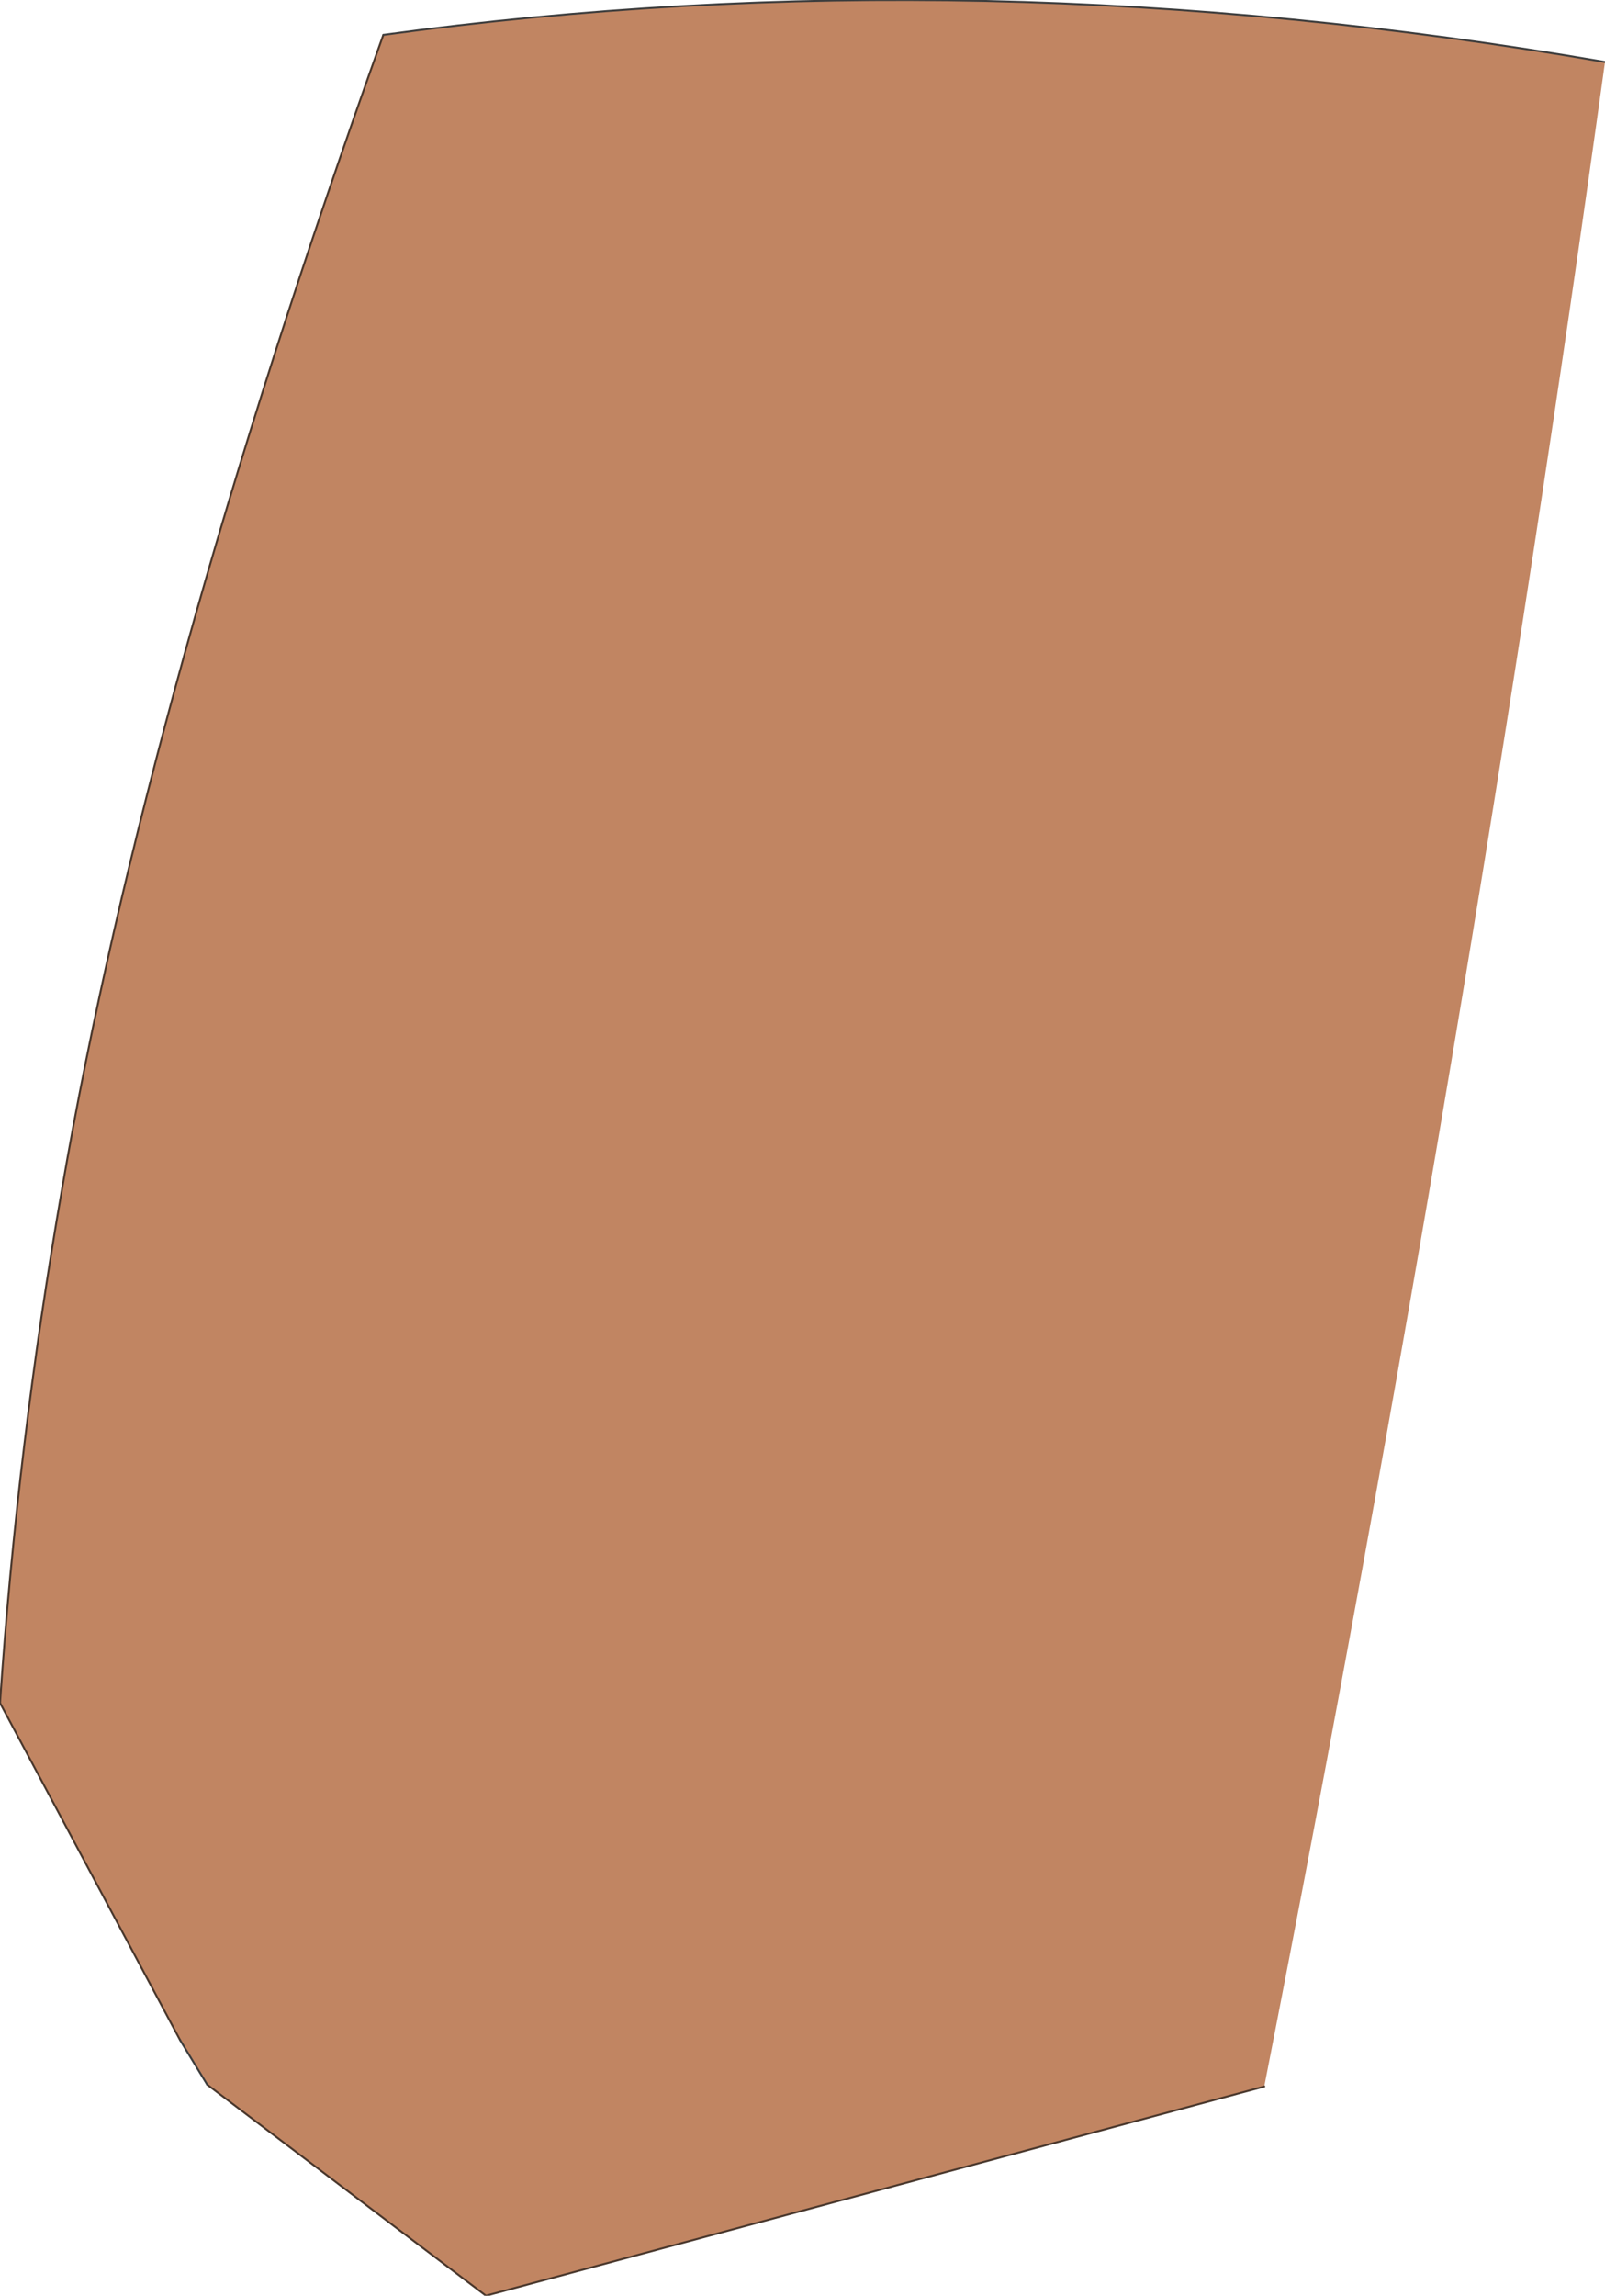 <?xml version="1.0" encoding="UTF-8" standalone="no"?>
<svg xmlns:xlink="http://www.w3.org/1999/xlink" height="59.25px" width="41.45px" xmlns="http://www.w3.org/2000/svg">
  <g transform="matrix(1.0, 0.0, 0.0, 1.0, 16.55, 23.7)">
    <path d="M-6.65 -22.8 Q8.7 -24.9 24.9 -22.1 21.4 3.15 16.1 30.15 L-4.0 35.55 -11.2 30.1 -11.9 28.95 -16.55 20.25 Q-16.1 13.6 -14.95 7.0 -12.75 -5.8 -6.65 -22.8" fill="#c18562" fill-rule="evenodd" stroke="none"/>
    <path d="M-6.65 -22.8 Q-12.75 -5.8 -14.95 7.0 -16.1 13.6 -16.55 20.25 L-11.9 28.95 M-11.2 30.1 L-4.0 35.55 16.1 30.15" fill="none" stroke="#49372c" stroke-linecap="round" stroke-linejoin="round" stroke-width="0.05"/>
    <path d="M24.9 -22.1 Q8.7 -24.9 -6.65 -22.8 M-11.9 28.95 L-11.2 30.1" fill="none" stroke="#3d3d3d" stroke-linecap="round" stroke-linejoin="round" stroke-width="0.05"/>
  </g>
</svg>

